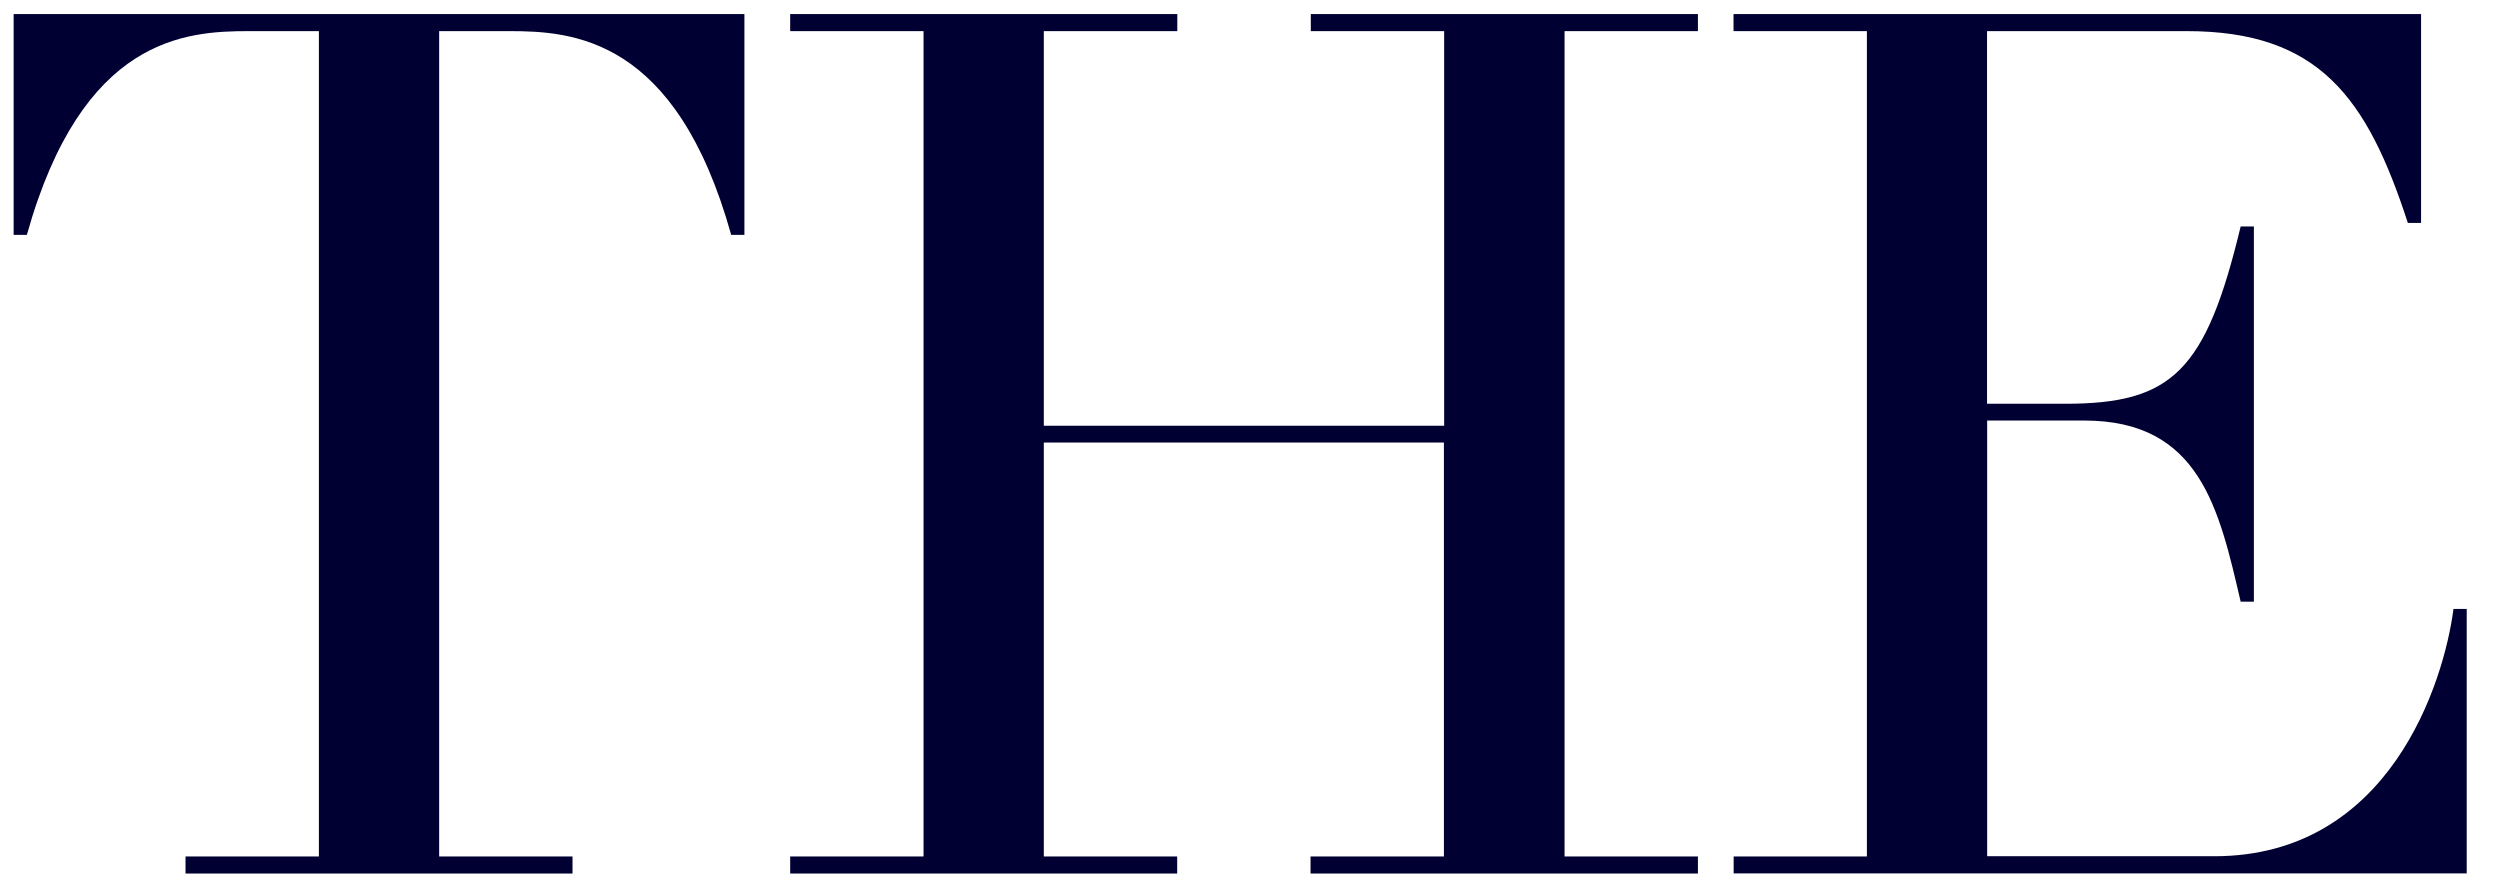 <?xml version="1.0" encoding="UTF-8" standalone="no"?>
<!DOCTYPE svg PUBLIC "-//W3C//DTD SVG 1.1//EN" "http://www.w3.org/Graphics/SVG/1.1/DTD/svg11.dtd">
<svg width="100%" height="100%" viewBox="0 0 82 29" version="1.1" xmlns="http://www.w3.org/2000/svg" xmlns:xlink="http://www.w3.org/1999/xlink" xml:space="preserve" xmlns:serif="http://www.serif.com/" style="fill-rule:evenodd;clip-rule:evenodd;stroke-linejoin:round;stroke-miterlimit:2;">
    <g id="Mesa-de-trabajo1" serif:id="Mesa de trabajo1" transform="matrix(0.904,0,0,0.689,-754.306,-234.817)">
        <rect x="834.751" y="340.963" width="89.891" height="41.924" style="fill:none;"/>
        <clipPath id="_clip1">
            <rect x="834.751" y="340.963" width="89.891" height="41.924"/>
        </clipPath>
        <g clip-path="url(#_clip1)">
            <g transform="matrix(1.107,0,0,1.452,1446.06,450.379)">
                <clipPath id="_clip2">
                    <rect x="-552.083" y="-75" width="82.555" height="33.932"/>
                </clipPath>
                <g clip-path="url(#_clip2)">
                    <g transform="matrix(1,0,0,1,-552.083,-75)">
                        <g transform="matrix(4.167,0,0,4.167,0,0)">
                            <clipPath id="_clip3">
                                <rect x="0" y="0" width="264.765" height="35.722"/>
                            </clipPath>
                            <g clip-path="url(#_clip3)">
                                <path d="M194.436,34.797L197.969,34.797L197.969,12.939L194.436,12.939L194.436,12.491L200.482,12.491L202.008,12.426L203.535,12.394C206.017,12.394 207.862,12.49 209.518,13.799C210.982,14.949 211.555,16.515 211.555,17.793C211.555,19.039 210.888,22.235 205.956,22.874L205.956,22.939C207.324,23.13 211.046,23.737 211.874,26.646C212.352,28.307 212.225,31.312 212.542,32.782C212.796,33.9 213.242,34.956 214.483,34.956C215.023,34.956 215.661,34.732 216.137,34.284L216.423,34.636C215.977,34.988 215.405,35.467 213.622,35.467C210.217,35.467 209.326,33.773 209.072,30.545L208.849,27.638C208.53,23.355 205.793,23.261 204.329,23.261L201.147,23.261L201.147,34.796L204.68,34.796L204.68,35.244L194.434,35.244L194.434,34.796L194.436,34.796L194.436,34.797ZM201.149,22.814L204.077,22.814C206.431,22.814 208.054,21.792 208.054,17.861C208.054,13.388 205.541,12.843 203.314,12.843L201.149,12.939L201.149,22.814ZM214.992,12.492L225.238,12.492L225.238,12.94L221.705,12.94L221.705,28.375C221.705,33.487 223.551,35.278 226.956,35.278C229.311,35.278 231.156,34.639 232.462,32.882C233.29,31.764 233.798,30.869 233.798,27.801L233.798,12.943L230.266,12.943L230.266,12.495L237.807,12.495L237.807,12.943L234.274,12.943L234.274,28.44C234.274,30.197 233.988,31.604 232.81,33.169C231.665,34.702 229.724,35.726 226.383,35.726C221.324,35.726 218.523,33.234 218.523,28.057L218.523,12.943L214.99,12.943L214.99,12.493L214.992,12.493L214.992,12.492ZM238.736,34.797L242.269,34.797L242.269,12.939L238.736,12.939L238.736,12.491L245.896,12.491L251.783,29.683L251.847,29.683L257.734,12.491L264.766,12.491L264.766,12.939L261.234,12.939L261.234,34.797L264.766,34.797L264.766,35.245L254.521,35.245L254.521,34.797L258.053,34.797L258.053,13.131L257.989,13.131L250.383,35.276L242.811,13.355L242.747,13.355L242.747,34.796L246.279,34.796L246.279,35.244L238.738,35.244L238.738,34.796L238.736,34.796L238.736,34.797ZM153.832,12.701L153.441,12.701L153.441,34.862L153.832,34.862L153.832,12.701ZM1.352,6.628L2.401,6.628L2.401,0.134L1.853,0.134C1.352,0.134 0.54,0.181 0.104,1.737L0,1.737L0,0L5.748,0L5.748,1.737L5.644,1.737C5.21,0.181 4.396,0.134 3.895,0.134L3.347,0.134L3.347,6.628L4.396,6.628L4.396,6.762L1.352,6.762L1.352,6.628ZM6.108,6.628L7.157,6.628L7.157,0.134L6.108,0.134L6.108,0L9.153,0L9.153,0.134L8.103,0.134L8.103,3.239L11.252,3.239L11.252,0.134L10.203,0.134L10.203,0L13.248,0L13.248,0.134L12.199,0.134L12.199,6.628L13.248,6.628L13.248,6.762L10.201,6.762L10.201,6.628L11.25,6.628L11.25,3.371L8.103,3.371L8.103,6.628L9.152,6.628L9.152,6.762L6.108,6.762L6.108,6.628ZM13.528,6.628L14.577,6.628L14.577,0.134L13.528,0.134L13.528,0L18.936,0L18.936,1.643L18.832,1.643C18.511,0.656 18.133,0.134 17.092,0.134L15.522,0.134L15.522,3.066L16.137,3.066C16.979,3.066 17.243,2.81 17.517,1.671L17.621,1.671L17.621,4.623L17.517,4.623C17.347,3.892 17.196,3.198 16.288,3.198L15.523,3.198L15.523,6.626L17.31,6.626C18.69,6.626 19.116,5.258 19.191,4.68L19.295,4.68L19.295,6.761L13.529,6.761L13.529,6.627L13.528,6.628ZM18.822,28.436C17.963,31.695 17.008,35.274 11.344,35.274C10.528,35.274 9.761,35.192 9.05,35.001L9.05,12.673C9.723,12.473 10.485,12.363 11.344,12.363C16.213,12.363 17.613,15.622 18.376,18.882L18.726,18.882L18.726,12.492L18.249,12.492C17.963,12.844 17.676,13.162 16.85,13.162C15.578,13.162 14.272,11.916 11.632,11.916C5.14,11.916 0.273,17.541 0.273,23.931C0.273,27.669 1.864,30.513 3.933,32.591C6.16,34.796 8.738,35.722 11.411,35.722C14.339,35.722 16.057,34.572 17.298,34.572C18.093,34.572 18.412,34.924 18.697,35.242L19.174,35.242L19.174,28.436L18.822,28.436ZM4.997,25.323L3.768,24.674L2.539,25.323L2.774,23.947L1.78,22.972L3.156,22.772L3.771,21.52L4.386,22.772L5.762,22.972L4.768,23.947L4.999,25.323L4.997,25.323ZM8.269,34.738C7.888,34.581 7.527,34.38 7.193,34.14L7.193,13.601C7.527,13.351 7.888,13.139 8.269,12.968L8.269,34.738Z" style="fill:rgb(0,0,51);fill-rule:nonzero;"/>
                            </g>
                        </g>
                    </g>
                </g>
            </g>
        </g>
    </g>
</svg>
